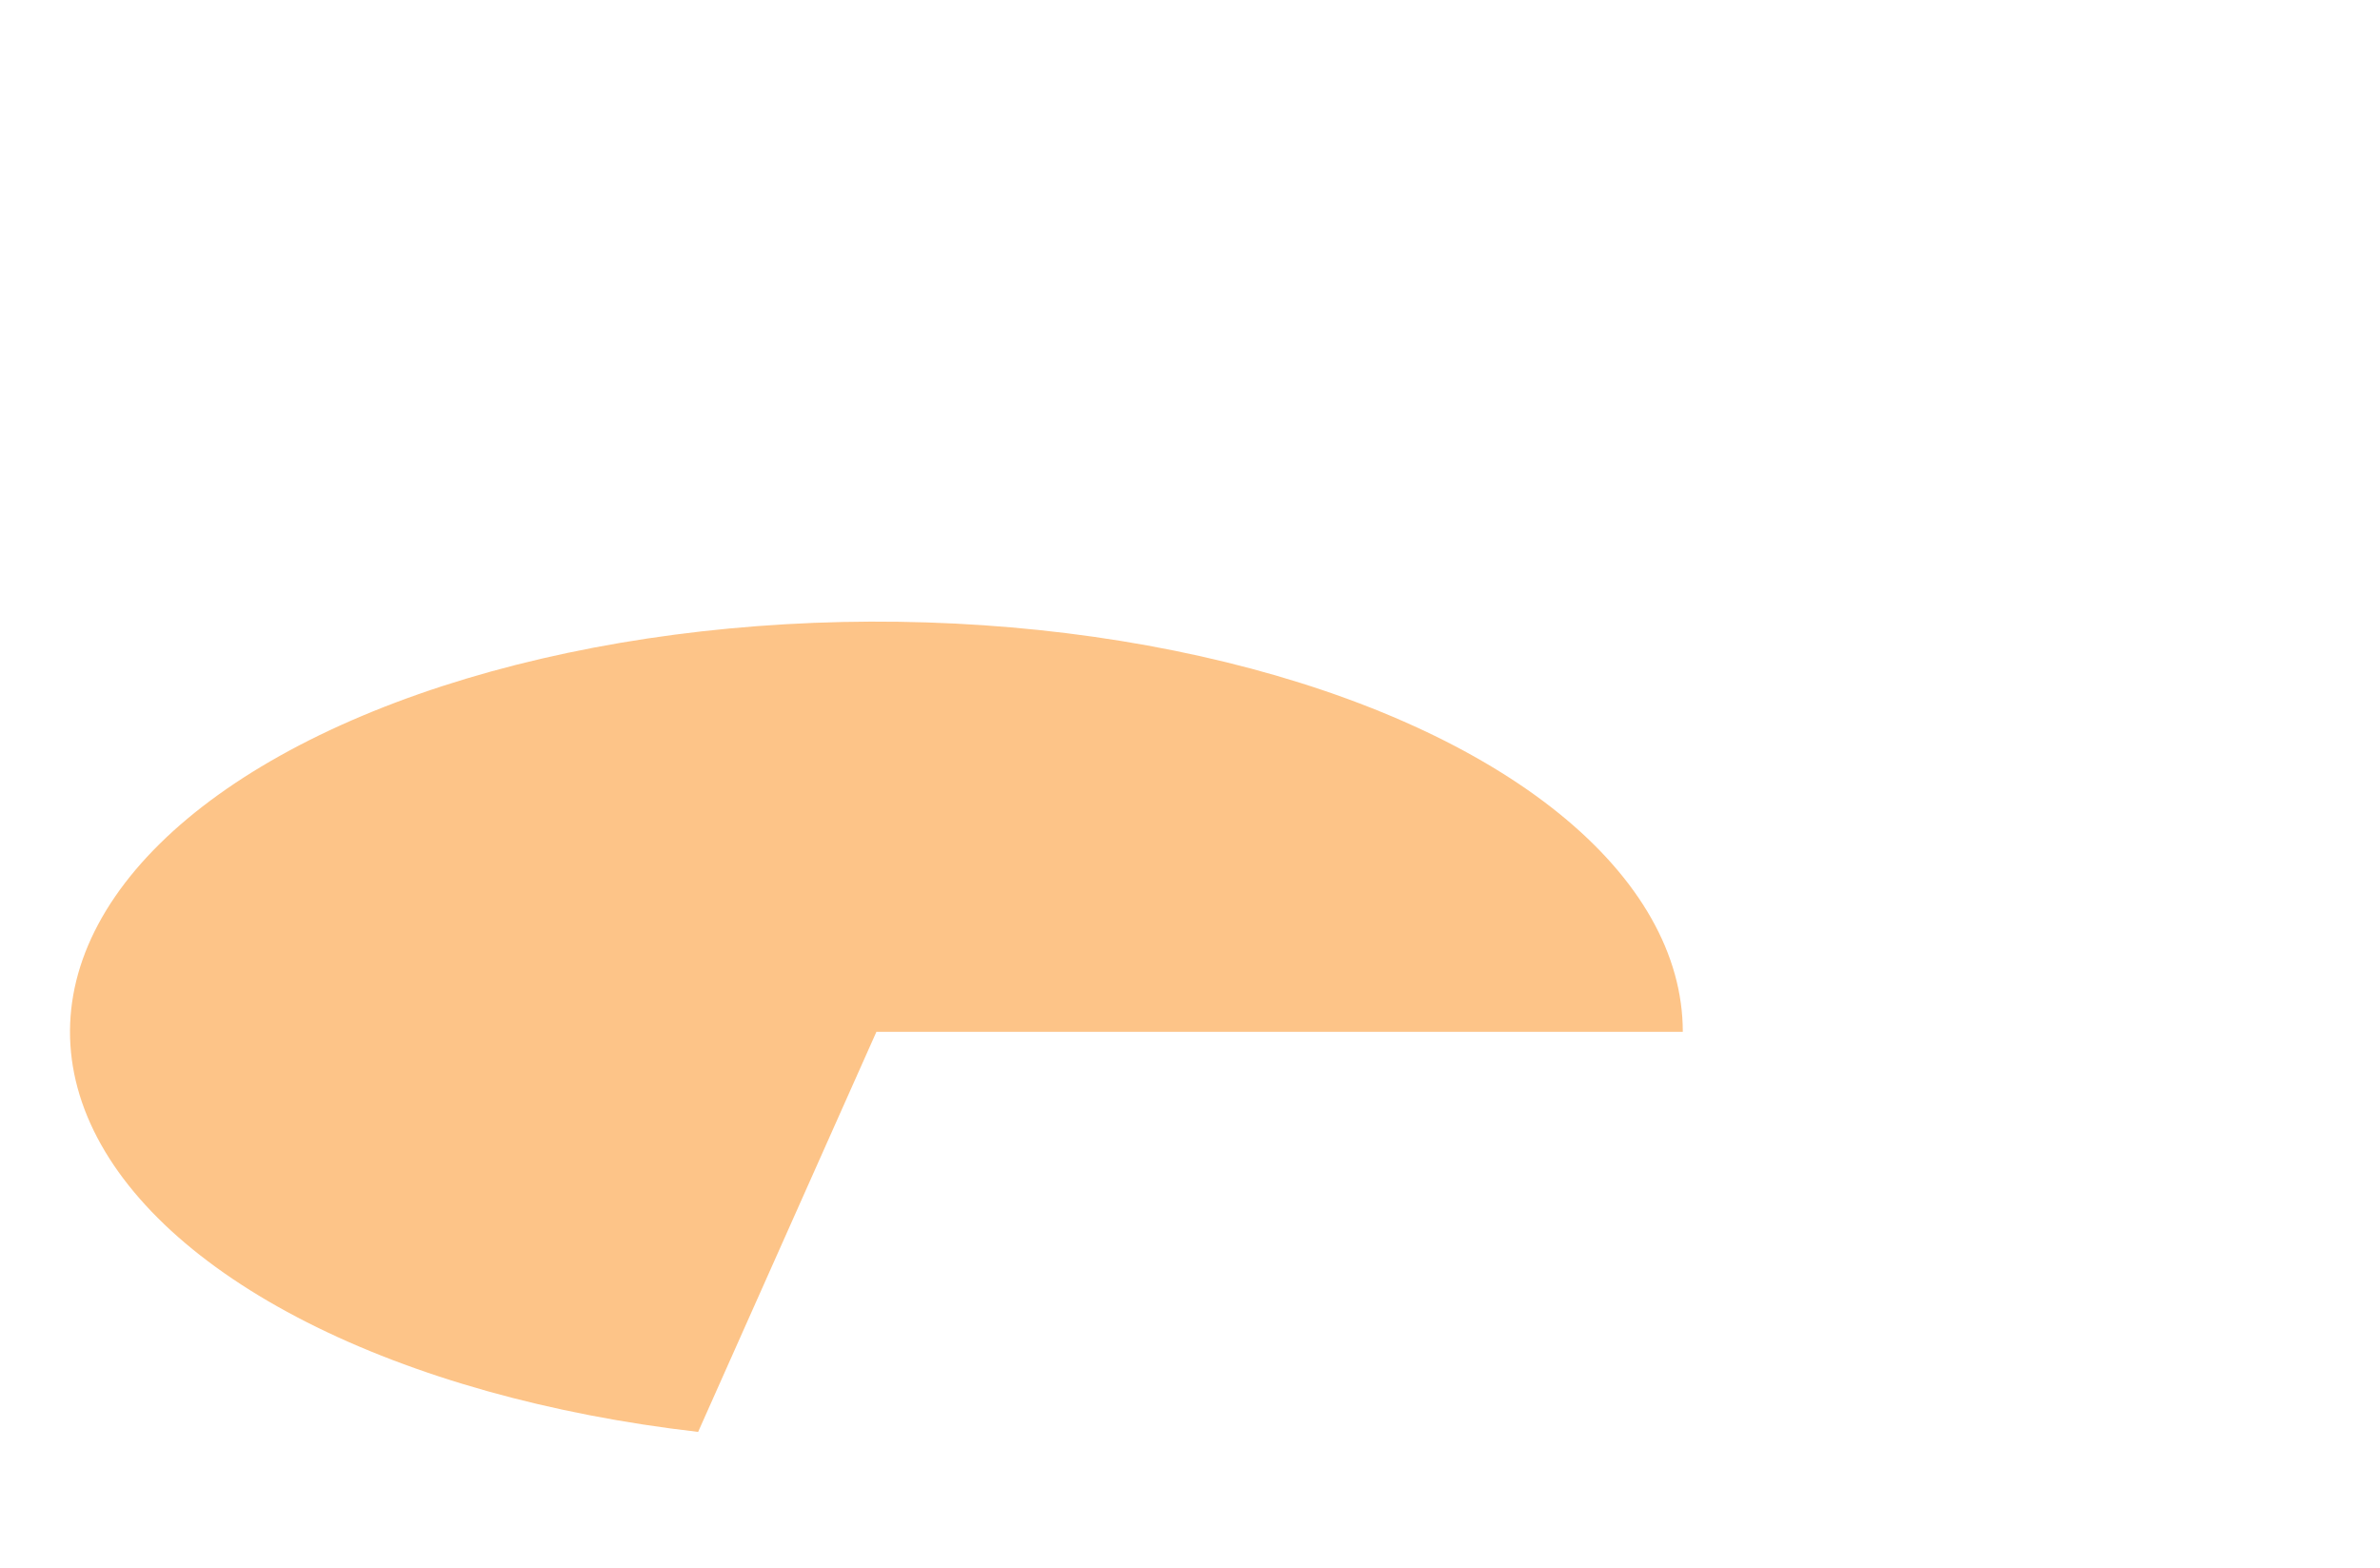 <svg width="850" height="560" viewBox="0 0 850 560" fill="none" xmlns="http://www.w3.org/2000/svg">
<g filter="url(#filter0_f_2369_318)">
<path d="M601 368.5C601 340.914 585.689 313.889 556.828 290.534C527.967 267.179 486.73 248.444 437.862 236.484C388.994 224.525 334.48 219.826 280.594 222.93C226.709 226.034 175.641 236.814 133.267 254.03C90.894 271.245 58.937 294.197 41.073 320.243C23.21 346.289 20.166 374.372 32.292 401.259C44.419 428.146 71.222 452.745 109.619 472.226C148.015 491.707 196.444 505.277 249.332 511.375L313 368.5H601Z" fill="#FDBA74" fill-opacity="0.85"/>
</g>
<defs>
<filter id="filter0_f_2369_318" x="-287" y="-90" width="1200" height="913.375" filterUnits="userSpaceOnUse" color-interpolation-filters="sRGB">
<feFlood flood-opacity="0" result="BackgroundImageFix"/>
<feBlend mode="normal" in="SourceGraphic" in2="BackgroundImageFix" result="shape"/>
<feGaussianBlur stdDeviation="156" result="effect1_foregroundBlur_2369_318"/>
</filter>
</defs>
</svg>
